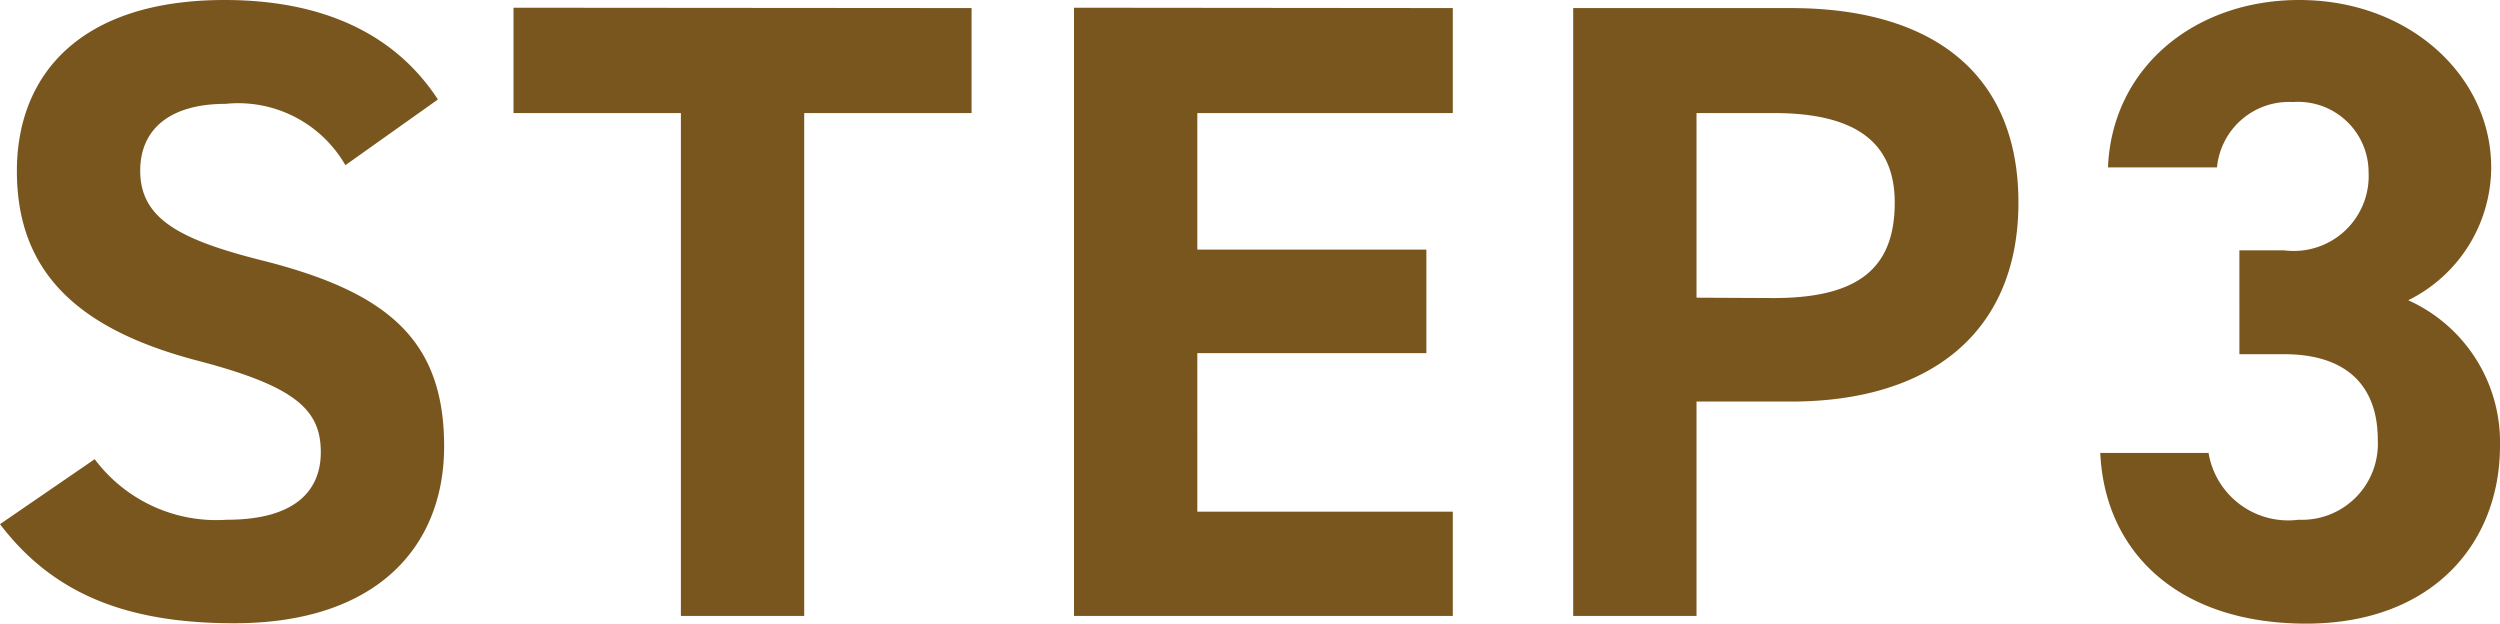 <svg xmlns="http://www.w3.org/2000/svg" viewBox="0 0 68.11 16.99">
  <path data-name="パス 39457" d="M11.93 2.71C10.75.9 8.76 0 6.12 0 2.18 0 .46 2.04.46 4.66c0 2.73 1.63 4.3 4.9 5.16 2.69.7 3.38 1.34 3.38 2.5 0 1-.64 1.84-2.56 1.84a4.14 4.14 0 0 1-3.6-1.65L0 14.28c1.46 1.92 3.48 2.7 6.38 2.7 3.9 0 5.72-2.1 5.72-4.82 0-2.92-1.56-4.22-5.02-5.08-2.2-.56-3.26-1.13-3.26-2.43 0-1.13.81-1.82 2.32-1.82A3.37 3.37 0 0 1 9.41 4.5Zm2.06-2.5v2.87h4.56v13.7h3.36V3.08h4.56V.22Zm15.27 0v16.57h10.32v-2.84h-6.96V9.62h6.24V6.8h-6.24V3.08h6.96V.22Zm19.53 10.73c3.84 0 6.2-1.92 6.2-5.42 0-3.55-2.38-5.3-6.2-5.3h-5.93v16.56h3.36v-5.84Zm-2.57-2.83V3.08h2.1c2.32 0 3.3.86 3.3 2.44 0 1.78-.98 2.6-3.3 2.6Zm14.79 1.54h1.22c1.7 0 2.55.86 2.55 2.33a2.07 2.07 0 0 1-2.16 2.18 2.2 2.2 0 0 1-2.45-1.82h-2.95c.12 2.68 2.1 4.65 5.61 4.65 3.41 0 5.28-2.16 5.28-4.85a4.24 4.24 0 0 0-2.5-3.96 4.05 4.05 0 0 0 2.26-3.62c0-2.47-2.21-4.56-5.23-4.56-2.86 0-5.1 1.85-5.21 4.56h2.97a1.97 1.97 0 0 1 2.07-1.78 1.92 1.92 0 0 1 2.06 1.92 2.04 2.04 0 0 1-2.3 2.12h-1.22Z" fill="#7a561f"/>
</svg>
